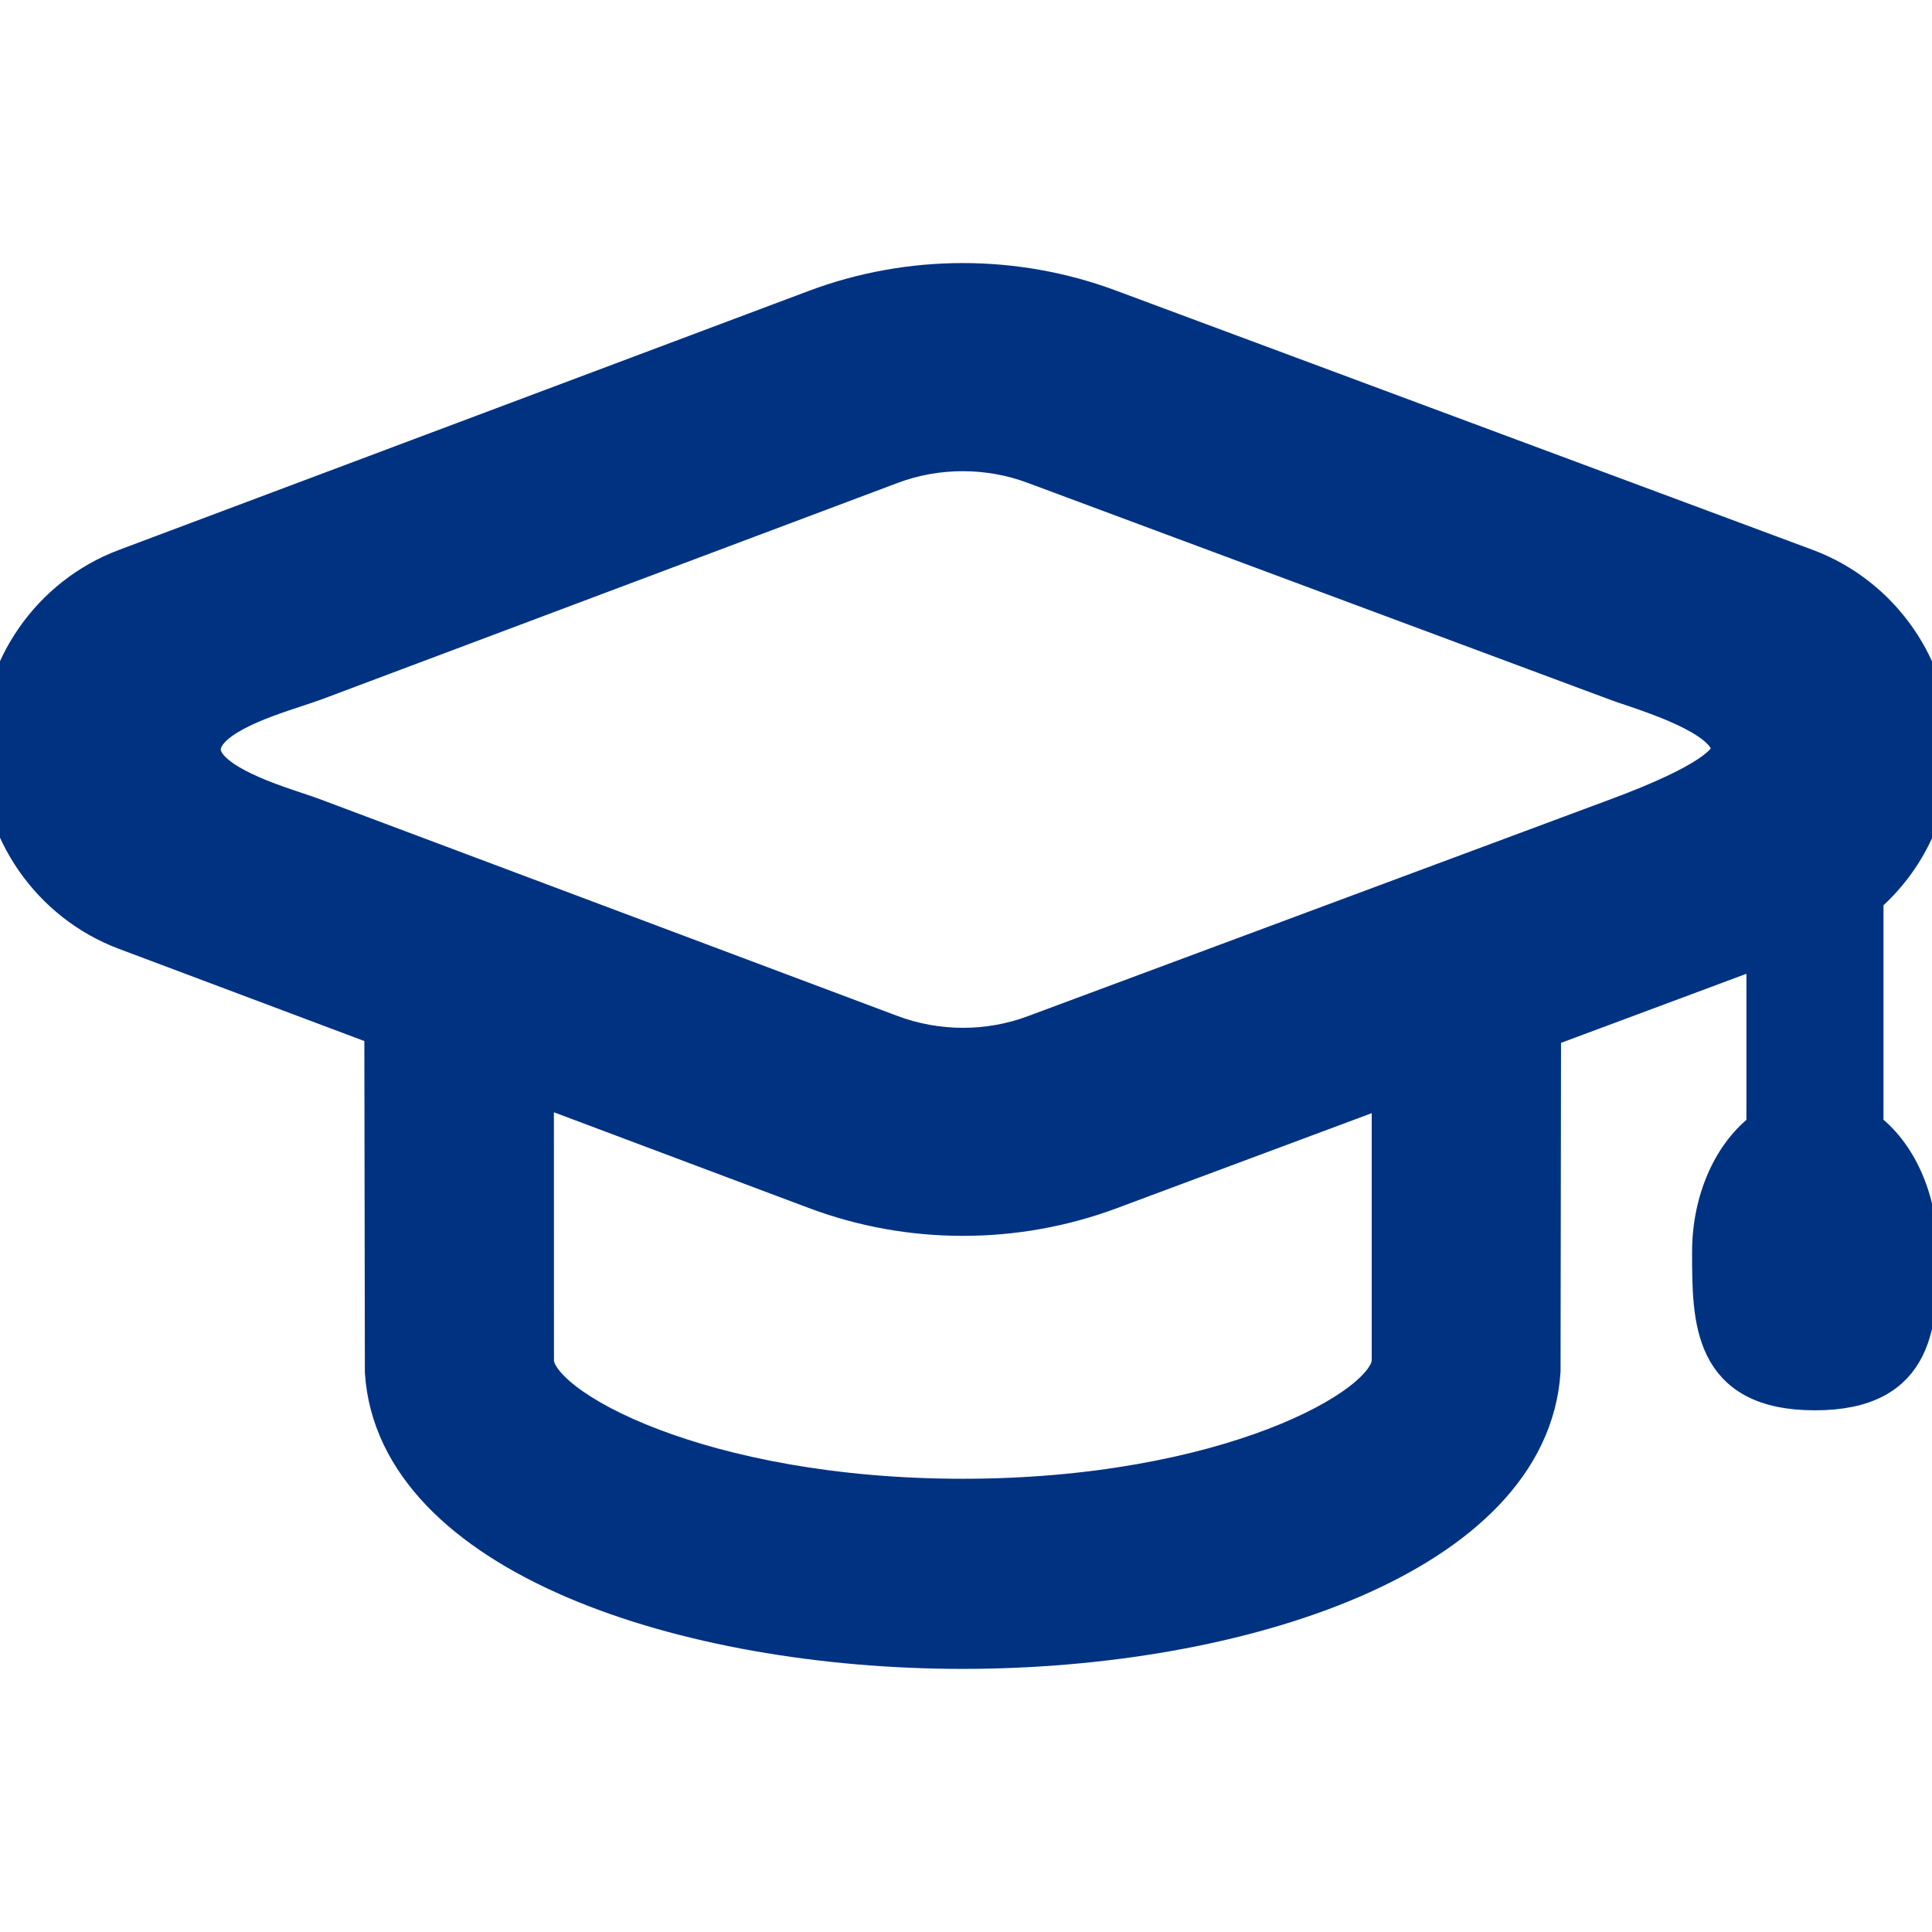 <!DOCTYPE svg PUBLIC "-//W3C//DTD SVG 1.1//EN" "http://www.w3.org/Graphics/SVG/1.1/DTD/svg11.dtd">
<!-- Uploaded to: SVG Repo, www.svgrepo.com, Transformed by: SVG Repo Mixer Tools -->
<svg fill="#003282" version="1.1" id="Capa_1" xmlns="http://www.w3.org/2000/svg" xmlns:xlink="http://www.w3.org/1999/xlink" width="800px" height="800px" viewBox="0 0 31.725 31.725" xml:space="preserve" stroke="#003282" stroke-width="0.635">
<g id="SVGRepo_bgCarrier" stroke-width="0"/>
<g id="SVGRepo_tracerCarrier" stroke-linecap="round" stroke-linejoin="round"/>
<g id="SVGRepo_iconCarrier"> <g> <path d="M30.611,18.54v-3.817c0.708-0.605,1.113-1.479,1.113-2.415c0-1.323-0.832-2.521-2.071-2.982L18.212,5.068 c-1.55-0.577-3.276-0.574-4.822,0.007L2.063,9.328C0.83,9.791,0,10.988,0,12.307c0,1.317,0.83,2.514,2.063,2.976L6.3,16.875 l0.009,5.655c0.197,2.99,4.928,4.557,9.499,4.557s9.302-1.564,9.5-4.571l0.008-5.612l3.679-1.371v3.009 c-0.545,0.395-0.892,1.165-0.892,2.015c0,1.123,0,2.284,1.699,2.284c1.698,0,1.698-1.161,1.698-2.284 C31.503,19.706,31.157,18.935,30.611,18.54z M8.778,17.806l4.612,1.732c1.545,0.582,3.274,0.584,4.825,0.009l4.627-1.725v4.521 c0,0.773-2.738,2.257-7.032,2.257c-4.292,0-7.031-1.481-7.031-2.257L8.778,17.806L8.778,17.806z M14.625,16.98L5.168,13.43 c-0.085-0.032-0.19-0.068-0.308-0.107c-0.542-0.181-1.552-0.518-1.552-1.014c0-0.506,0.964-0.822,1.539-1.012 c0.123-0.04,0.232-0.077,0.321-0.109l9.455-3.553c0.381-0.144,0.78-0.215,1.185-0.215c0.404,0,0.799,0.07,1.177,0.211l9.551,3.556 c0.077,0.029,0.172,0.062,0.278,0.096c0.52,0.179,1.603,0.544,1.603,1.026c0,0.194-0.317,0.543-1.882,1.122l-9.549,3.554 C16.229,17.267,15.384,17.265,14.625,16.98z"/> </g> </g>
</svg>